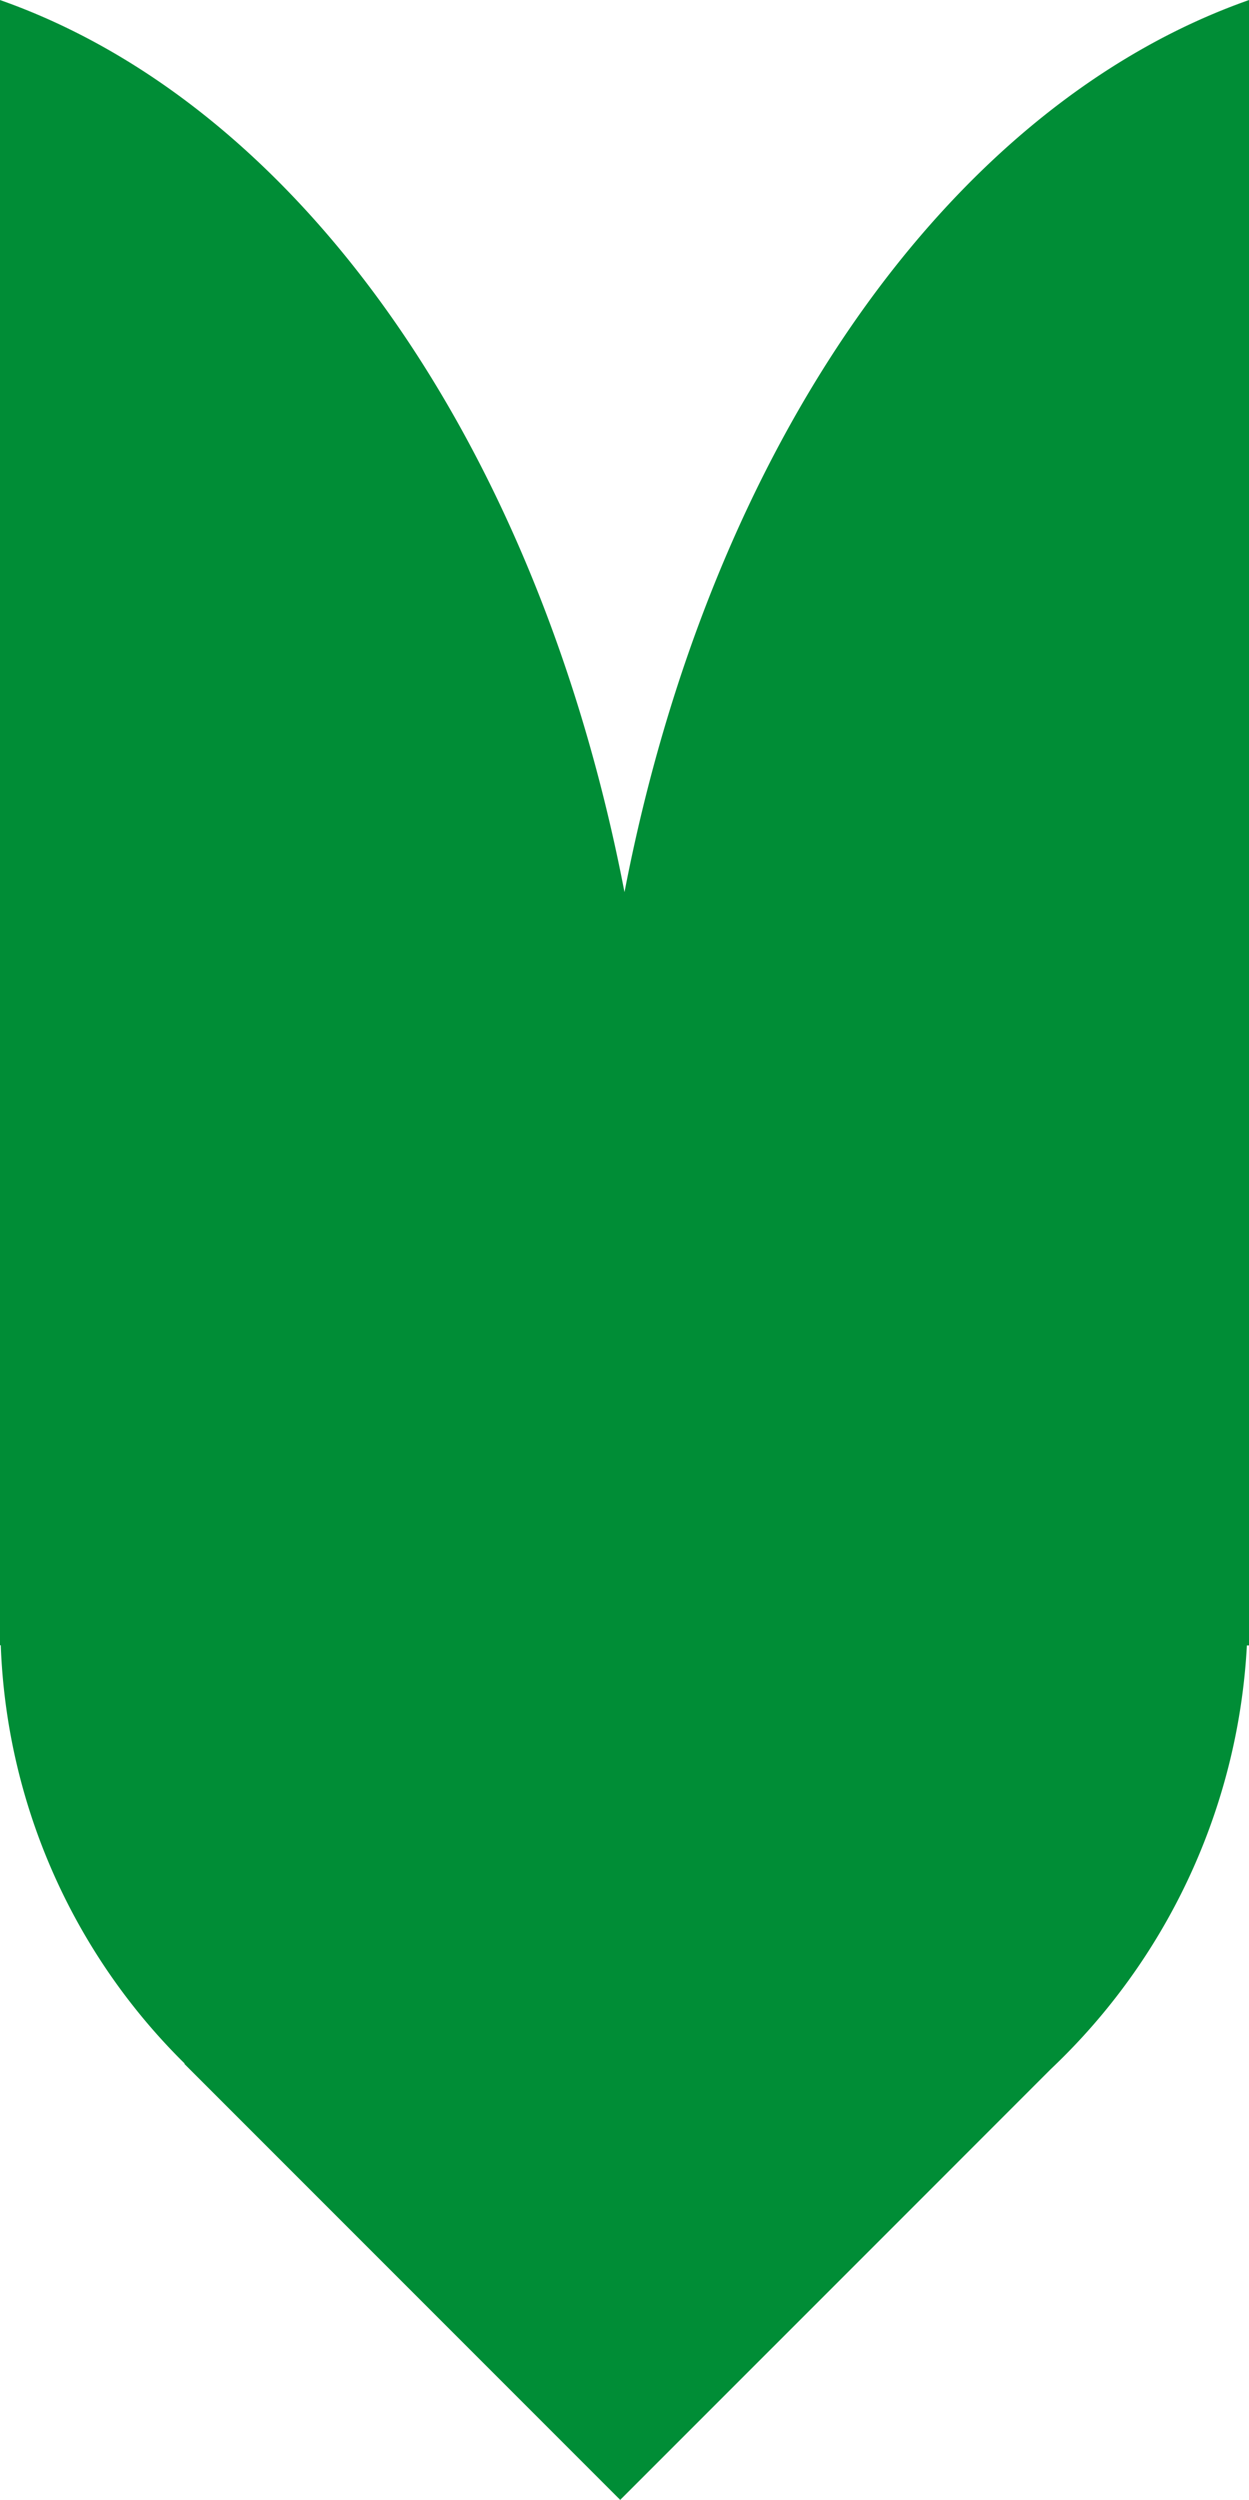 <svg xmlns="http://www.w3.org/2000/svg" width="32.526" height="65.072" viewBox="0 0 32.526 65.072"><path d="M154.134,60.891v42.828h.02a16.111,16.111,0,0,0,4.7,10.8l.085.084,0,.017,4.409,4.409,6.937,6.937,7.064-7.063,4.143-4.144q.17-.161.335-.326a16.373,16.373,0,0,0,4.778-10.709h.055V60.892c-7.81,2.749-14.027,11.627-16.263,23.223-2.235-11.6-8.452-20.474-16.262-23.223Z" transform="translate(-154.134 -60.891)" fill="#008d36"/></svg>
